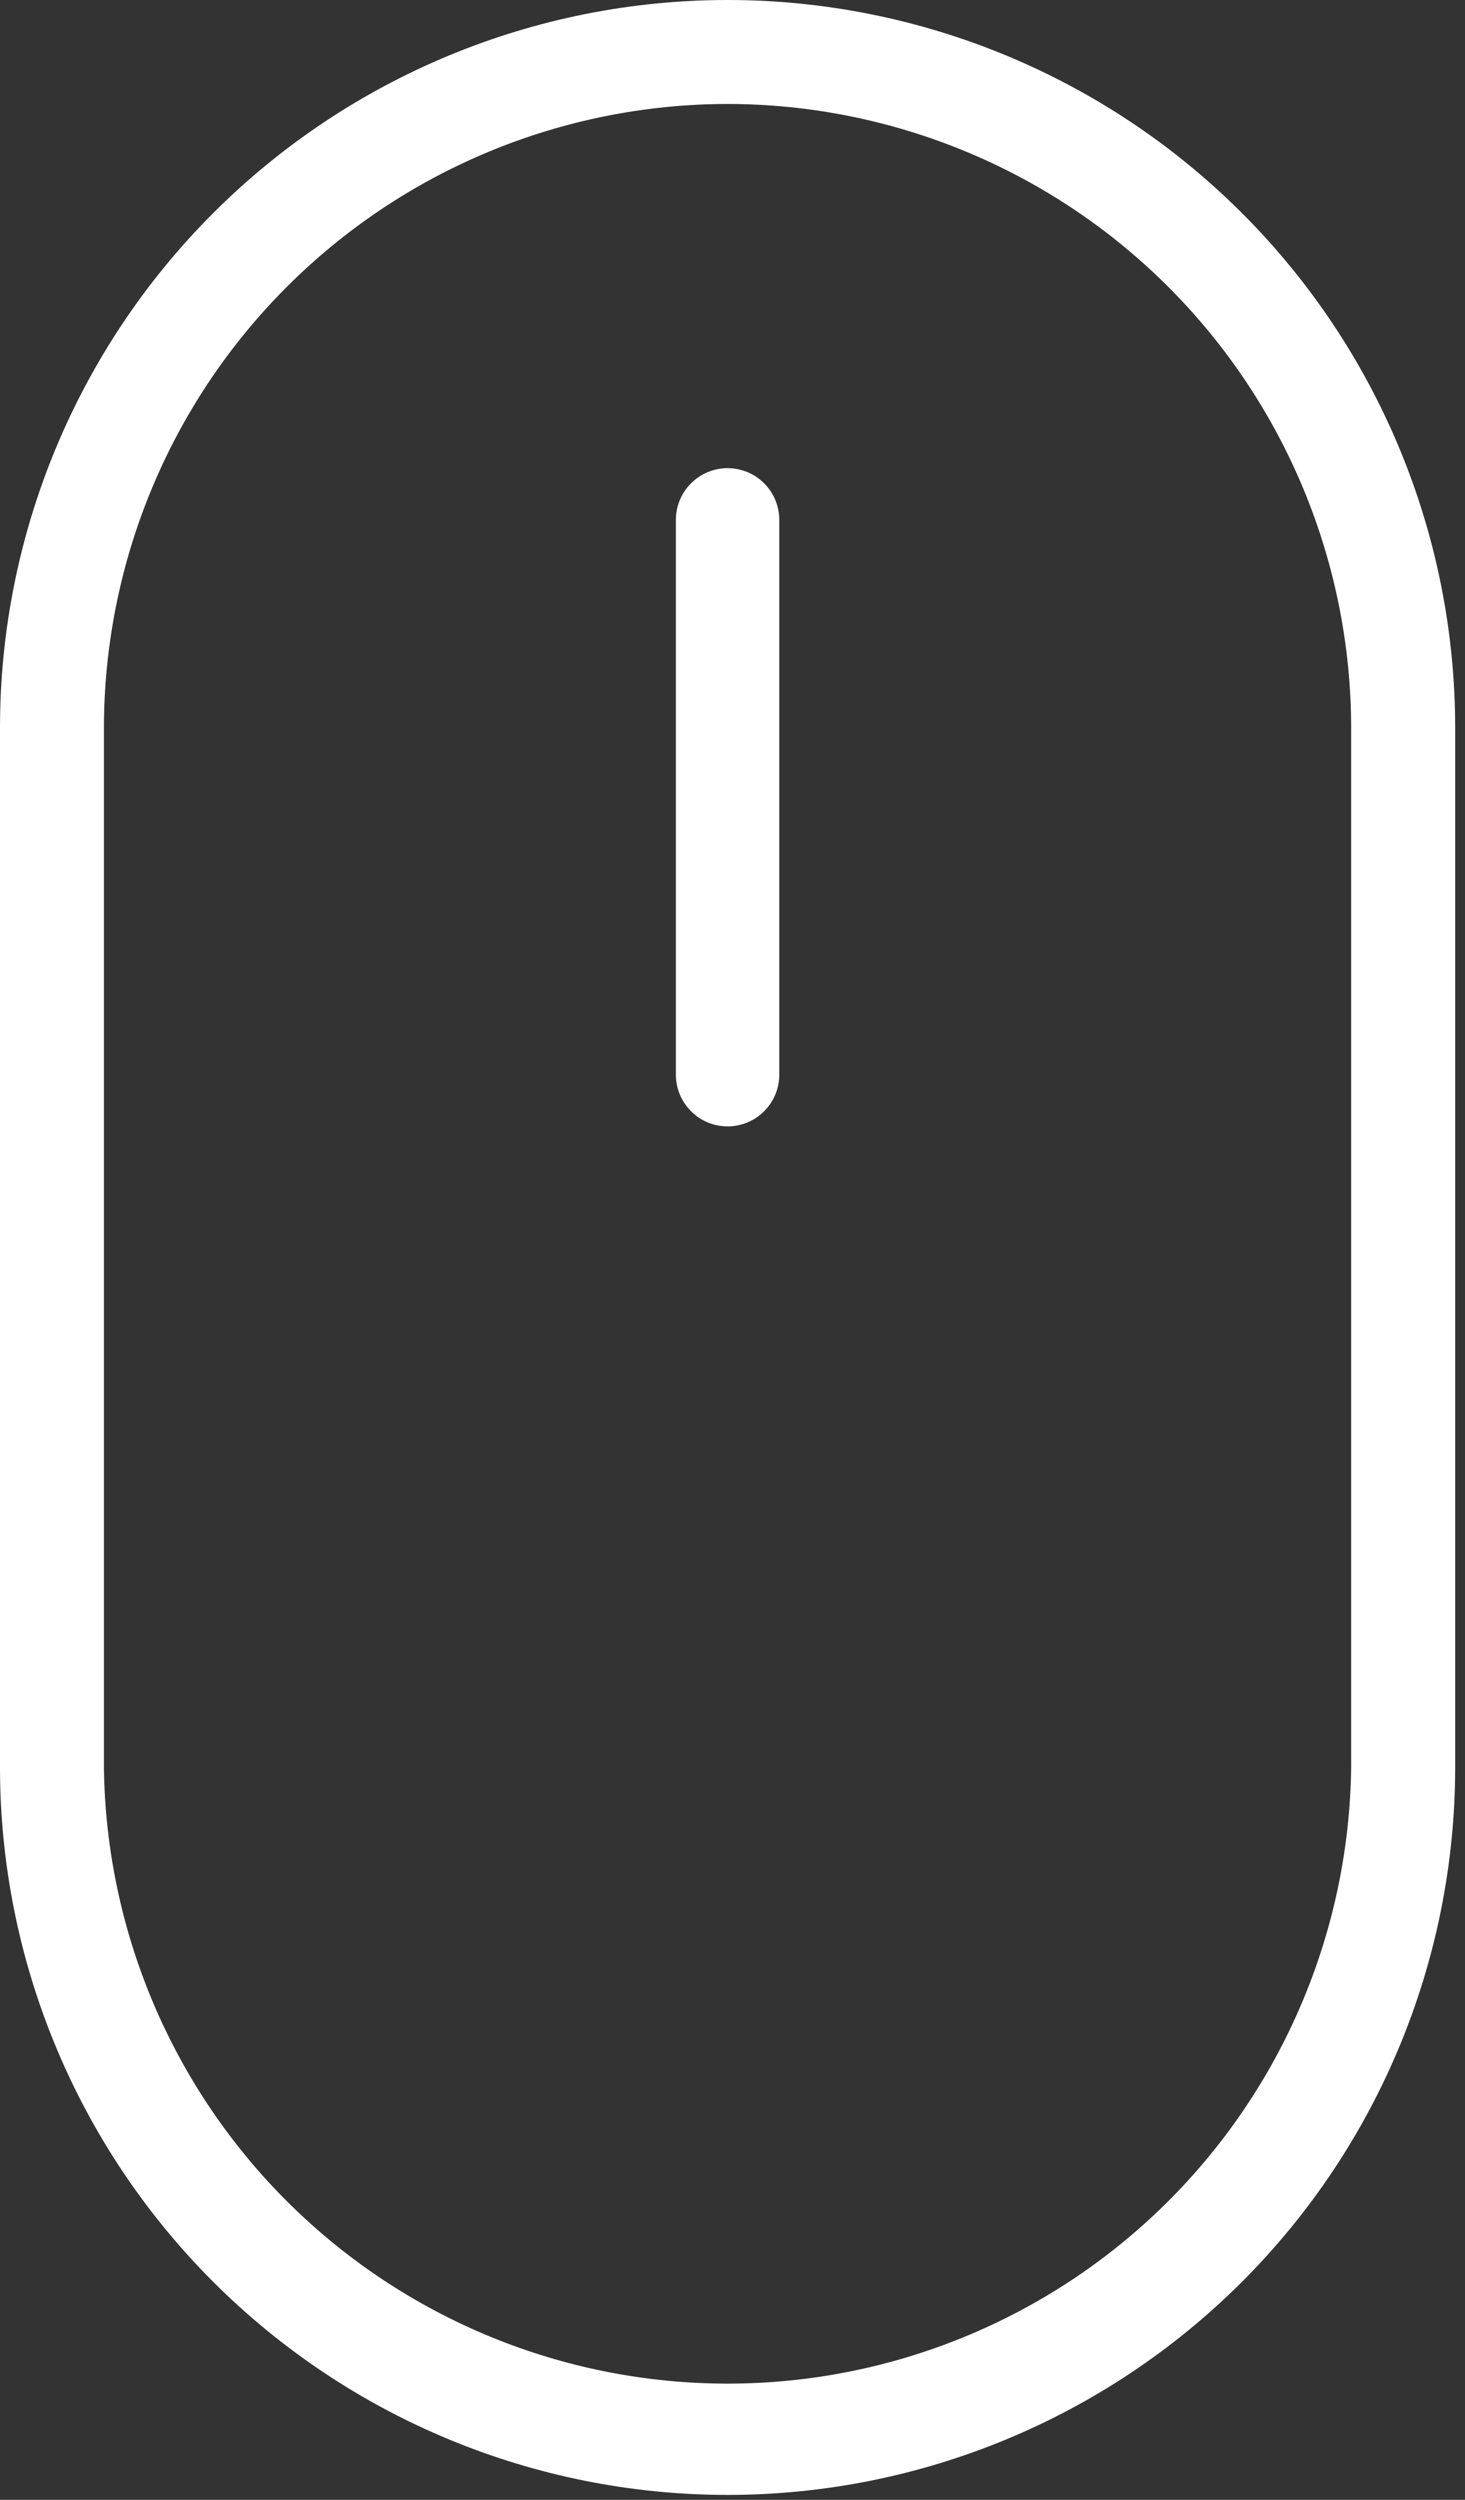 <svg width="17" height="29" viewBox="0 0 17 29" fill="none" xmlns="http://www.w3.org/2000/svg">
<rect x="0" y="0" width="17" height="29" fill="#333333" stroke="none"/>
<g clip-path="url(#clip0_2_678)">
<path d="M8.443 1.206C6.524 1.208 4.685 1.971 3.328 3.328C1.971 4.685 1.208 6.524 1.206 8.443V20.5C1.228 22.404 2.001 24.223 3.355 25.562C4.71 26.901 6.538 27.652 8.443 27.652C10.347 27.652 12.175 26.901 13.53 25.562C14.884 24.223 15.657 22.404 15.679 20.5V8.443C15.677 6.524 14.914 4.685 13.557 3.328C12.201 1.972 10.361 1.208 8.443 1.206ZM8.443 0C10.682 0 12.83 0.89 14.413 2.473C15.996 4.056 16.886 6.204 16.886 8.443V20.5C16.886 22.739 15.996 24.887 14.413 26.47C12.83 28.053 10.682 28.943 8.443 28.943C6.204 28.943 4.056 28.053 2.473 26.47C0.89 24.887 0 22.739 0 20.5L0 8.443C0 6.204 0.89 4.056 2.473 2.473C4.056 0.89 6.204 0 8.443 0Z" fill="white"/>
<path d="M8.443 13.067C8.284 13.067 8.131 13.004 8.019 12.891C7.906 12.779 7.843 12.626 7.843 12.467V6.031C7.843 5.872 7.906 5.719 8.019 5.607C8.131 5.494 8.284 5.431 8.443 5.431C8.522 5.431 8.6 5.447 8.673 5.477C8.745 5.507 8.812 5.551 8.867 5.607C8.923 5.662 8.967 5.729 8.997 5.801C9.027 5.874 9.043 5.952 9.043 6.031V12.464C9.043 12.543 9.028 12.621 8.998 12.695C8.968 12.768 8.924 12.834 8.868 12.89C8.813 12.946 8.746 12.991 8.673 13.021C8.6 13.051 8.522 13.067 8.443 13.067Z" fill="white"/>
</g>
<defs>
<clipPath id="clip0_2_678">
<rect width="16.886" height="28.947" fill="white"/>
</clipPath>
</defs>
</svg>
